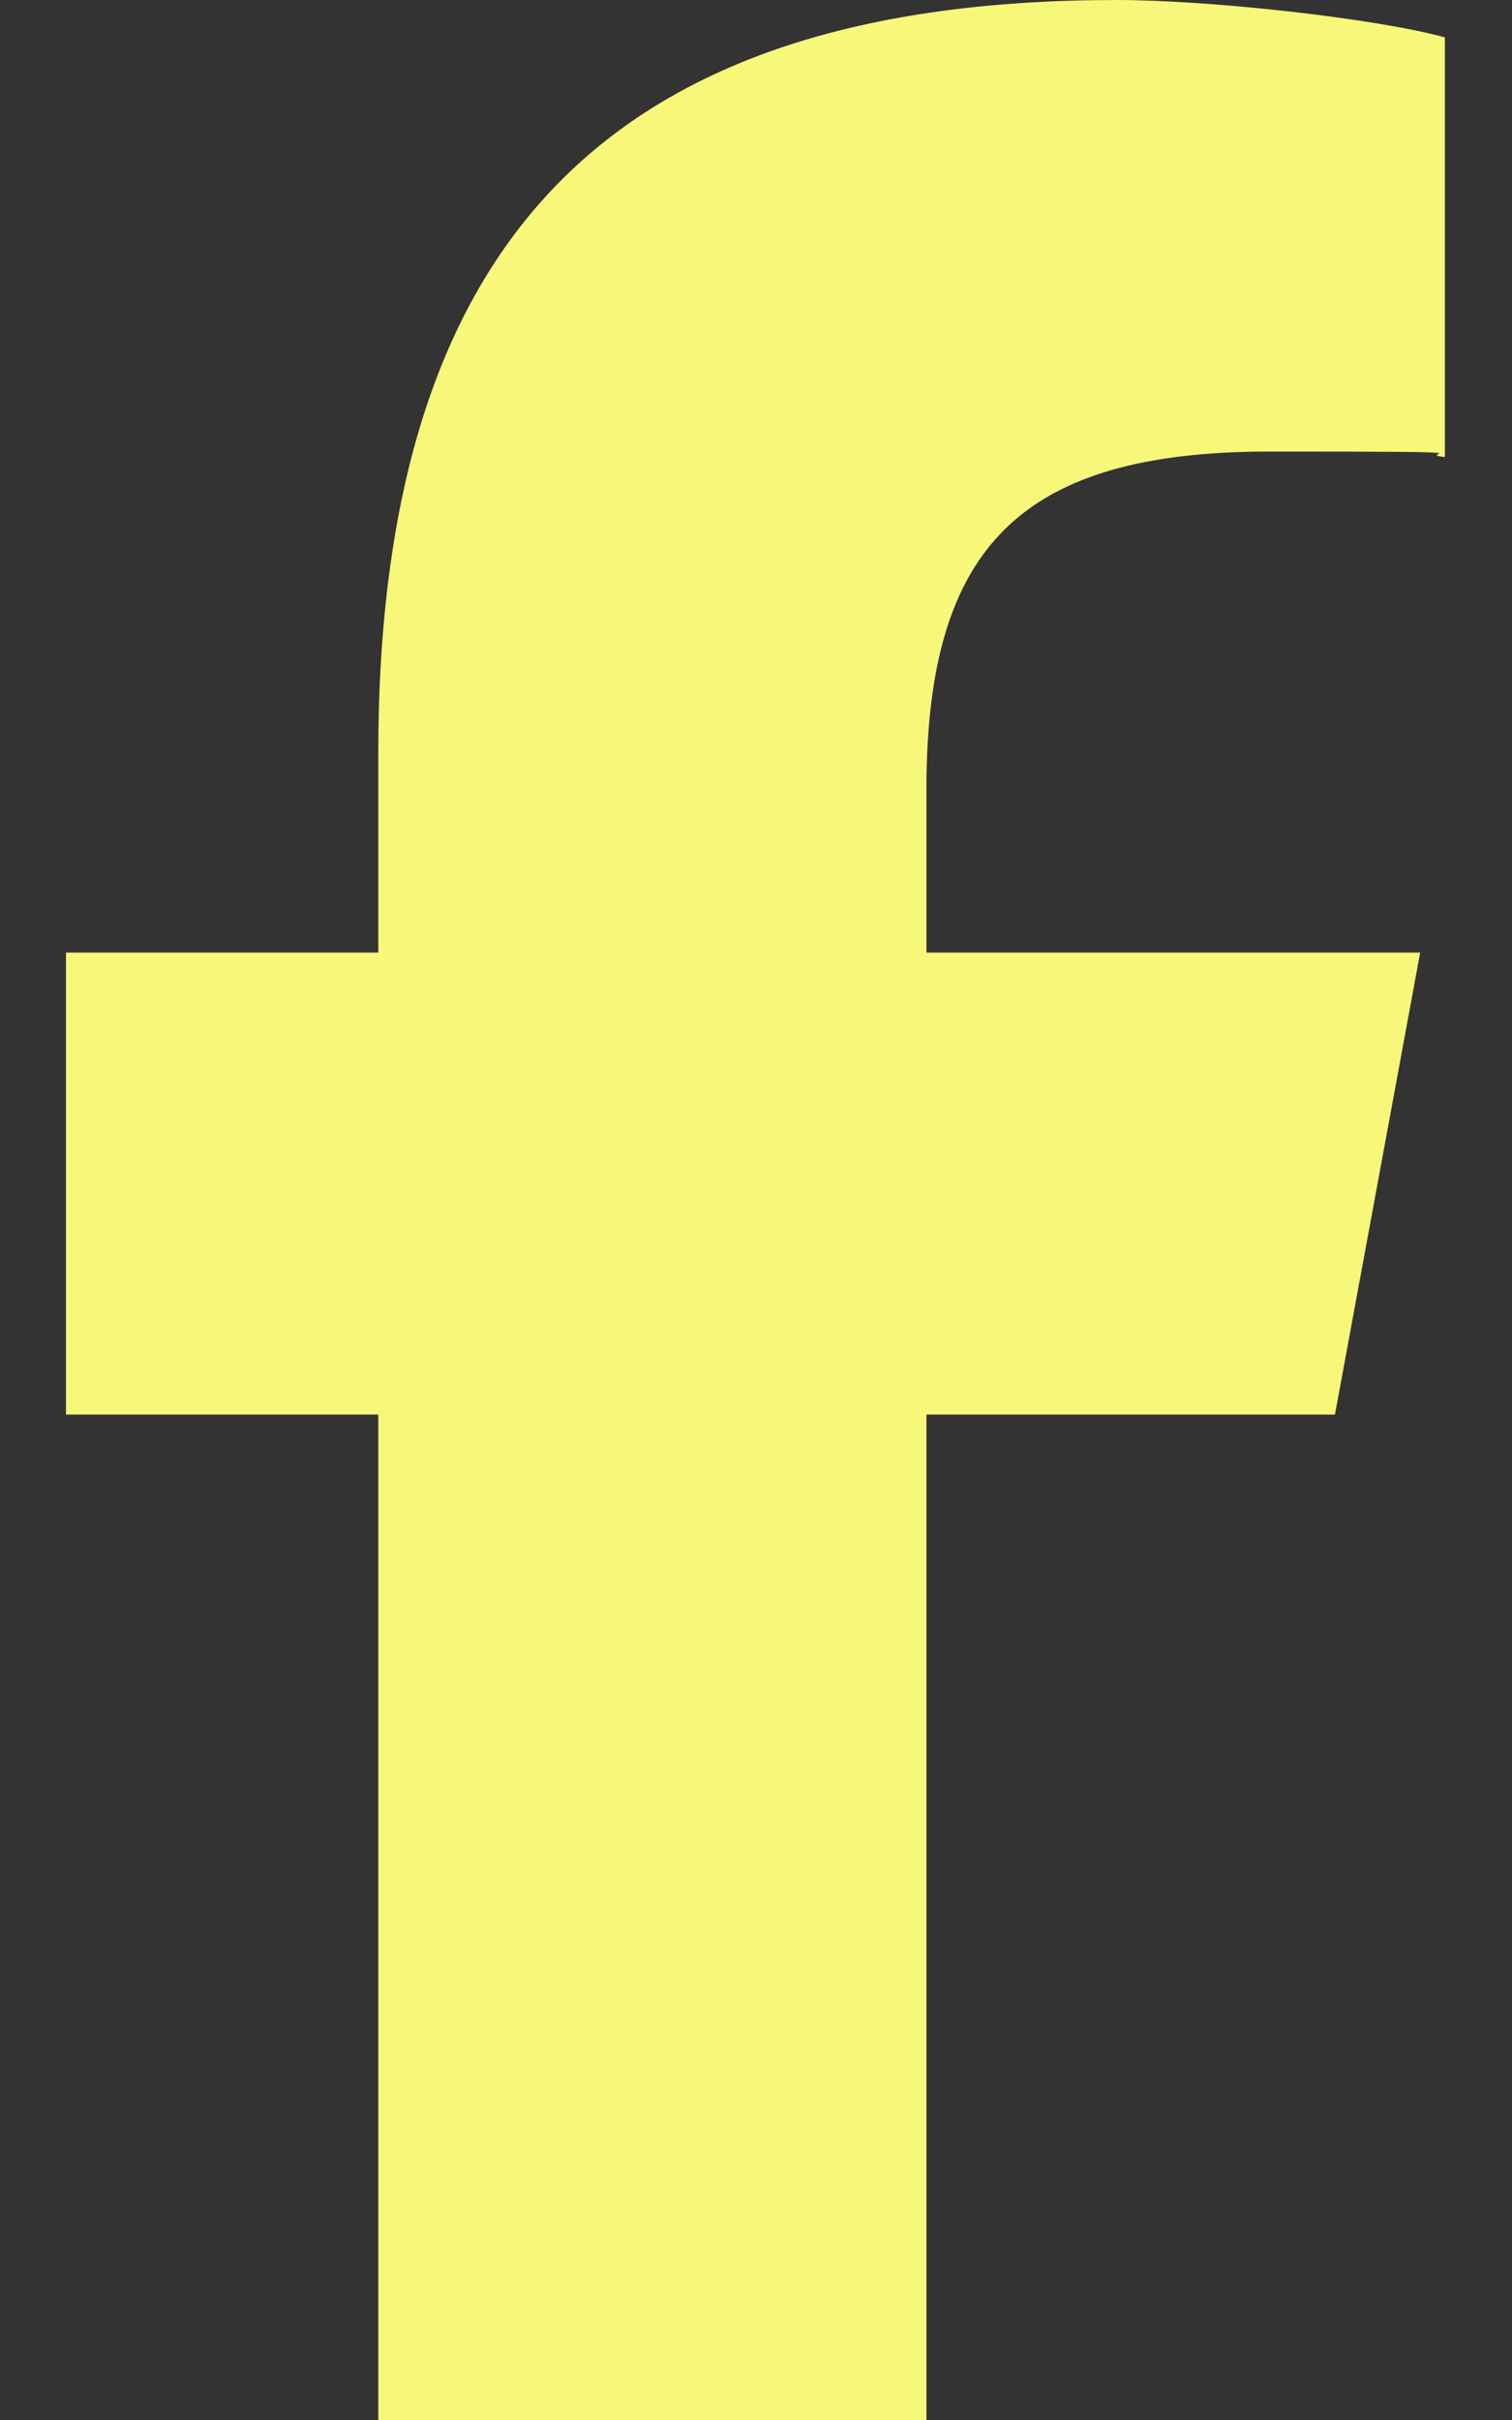 <?xml version="1.0" encoding="UTF-8"?>
<svg id="Layer_1" xmlns="http://www.w3.org/2000/svg" version="1.1" viewBox="0 0 275 440">
  <rect x="0" y="0" width="275" height="440" fill="#333333" stroke="none"/>
  <!-- Generator: Adobe Illustrator 29.0.0, SVG Export Plug-In . SVG Version: 2.1.0 Build 186)  -->
  <defs>
    <style>
      .st0 {
        fill: #f7f779;
      }
    </style>
  </defs>
  <path class="st0" d="M68.8,257.2v182.8h99.7v-182.8h74.3l15.5-84h-89.8v-29.7c0-44.4,17.4-61.4,62.5-61.4s25.3.3,31.8,1V6.8c-12.3-3.4-42.4-6.8-59.7-6.8C111.1,0,68.8,43.4,68.8,137v36.2H12v84h56.7Z"/>
</svg>